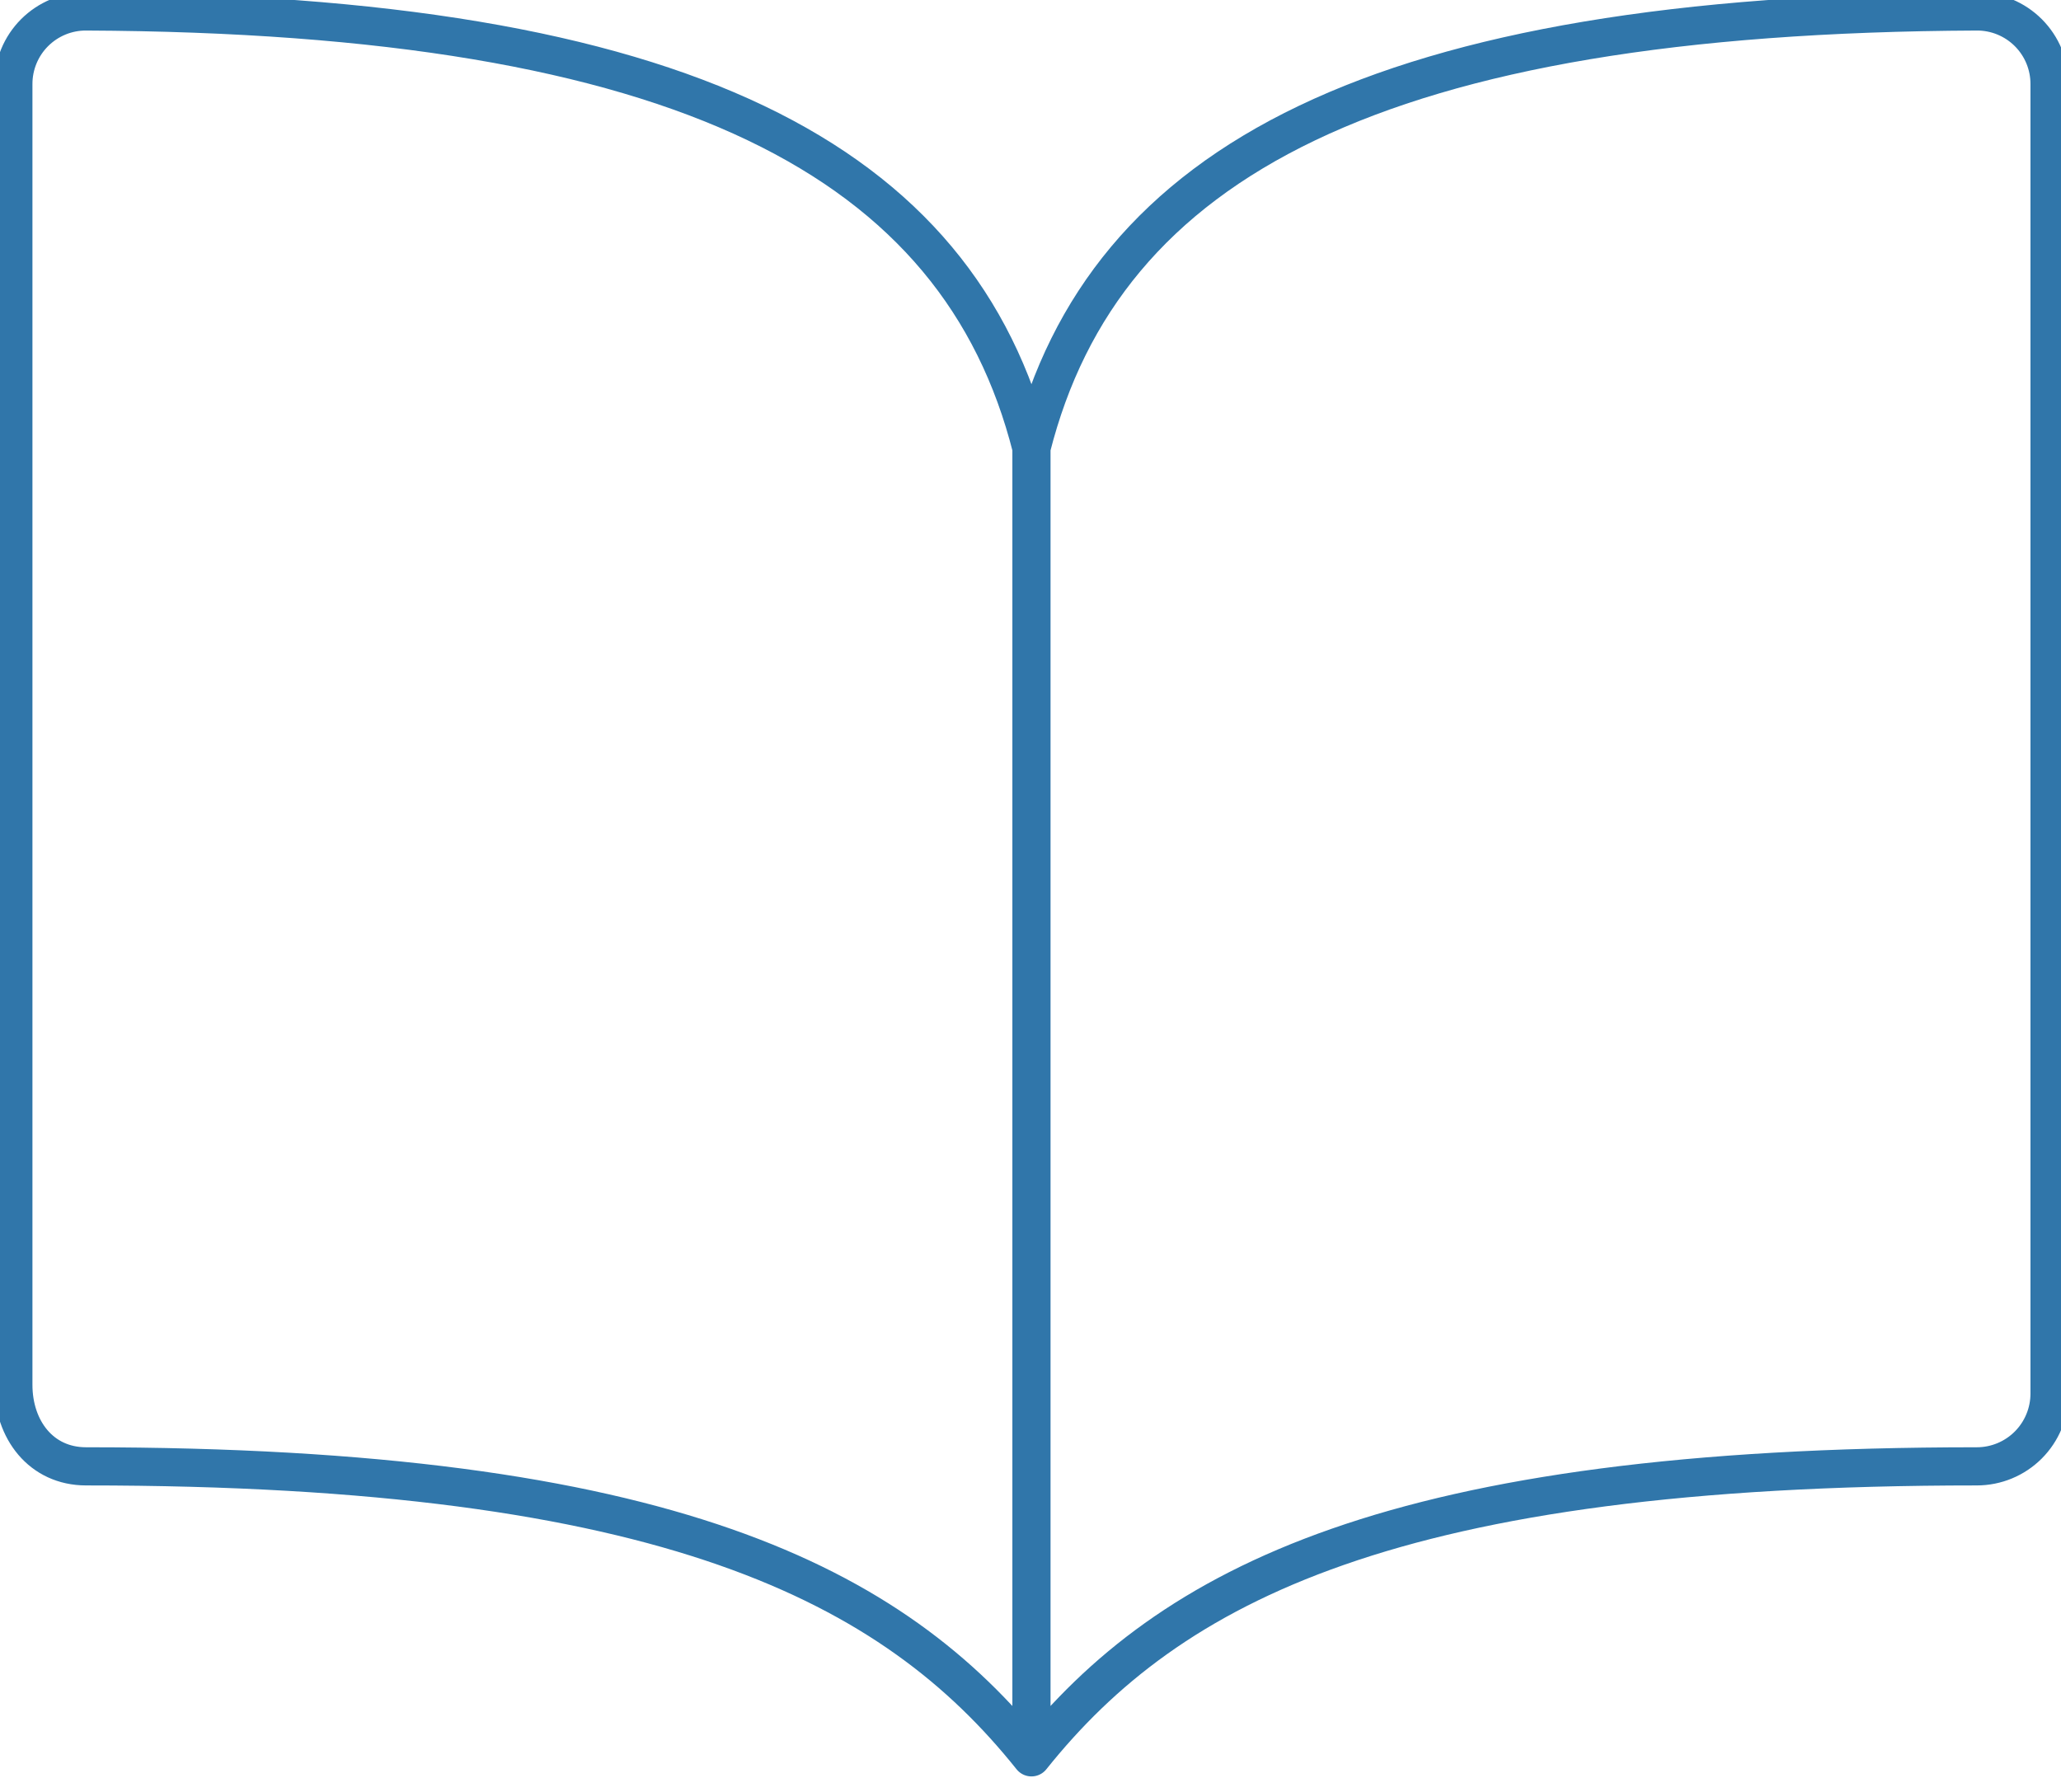 <?xml version="1.0" encoding="UTF-8"?> <svg xmlns="http://www.w3.org/2000/svg" width="1080" height="939" viewBox="0 0 1080 939" fill="none"><rect width="1080" height="939" fill=""></rect><path d="M540.5 234.75C578.607 84.252 722.533 7.406 1035.89 6C1040.9 5.981 1045.87 6.955 1050.5 8.864C1055.13 10.773 1059.34 13.581 1062.88 17.125C1066.42 20.669 1069.23 24.879 1071.14 29.513C1073.05 34.147 1074.02 39.113 1074 44.125V730.375C1074 740.486 1069.98 750.184 1062.84 757.334C1055.69 764.483 1046 768.5 1035.89 768.5C731.036 768.5 613.261 830 540.5 921M540.5 234.75C502.393 84.252 358.467 7.406 45.107 6C40.098 5.981 35.134 6.955 30.502 8.864C25.87 10.773 21.662 13.581 18.119 17.125C14.577 20.669 11.771 24.879 9.863 29.513C7.954 34.147 6.981 39.113 7 44.125V725.776C7 749.318 21.576 768.5 45.107 768.5C349.964 768.5 468.168 830.453 540.5 921M540.5 234.75V921" stroke="#3076AA" stroke-width="20" stroke-linecap="round" stroke-linejoin="round"></path></svg> 